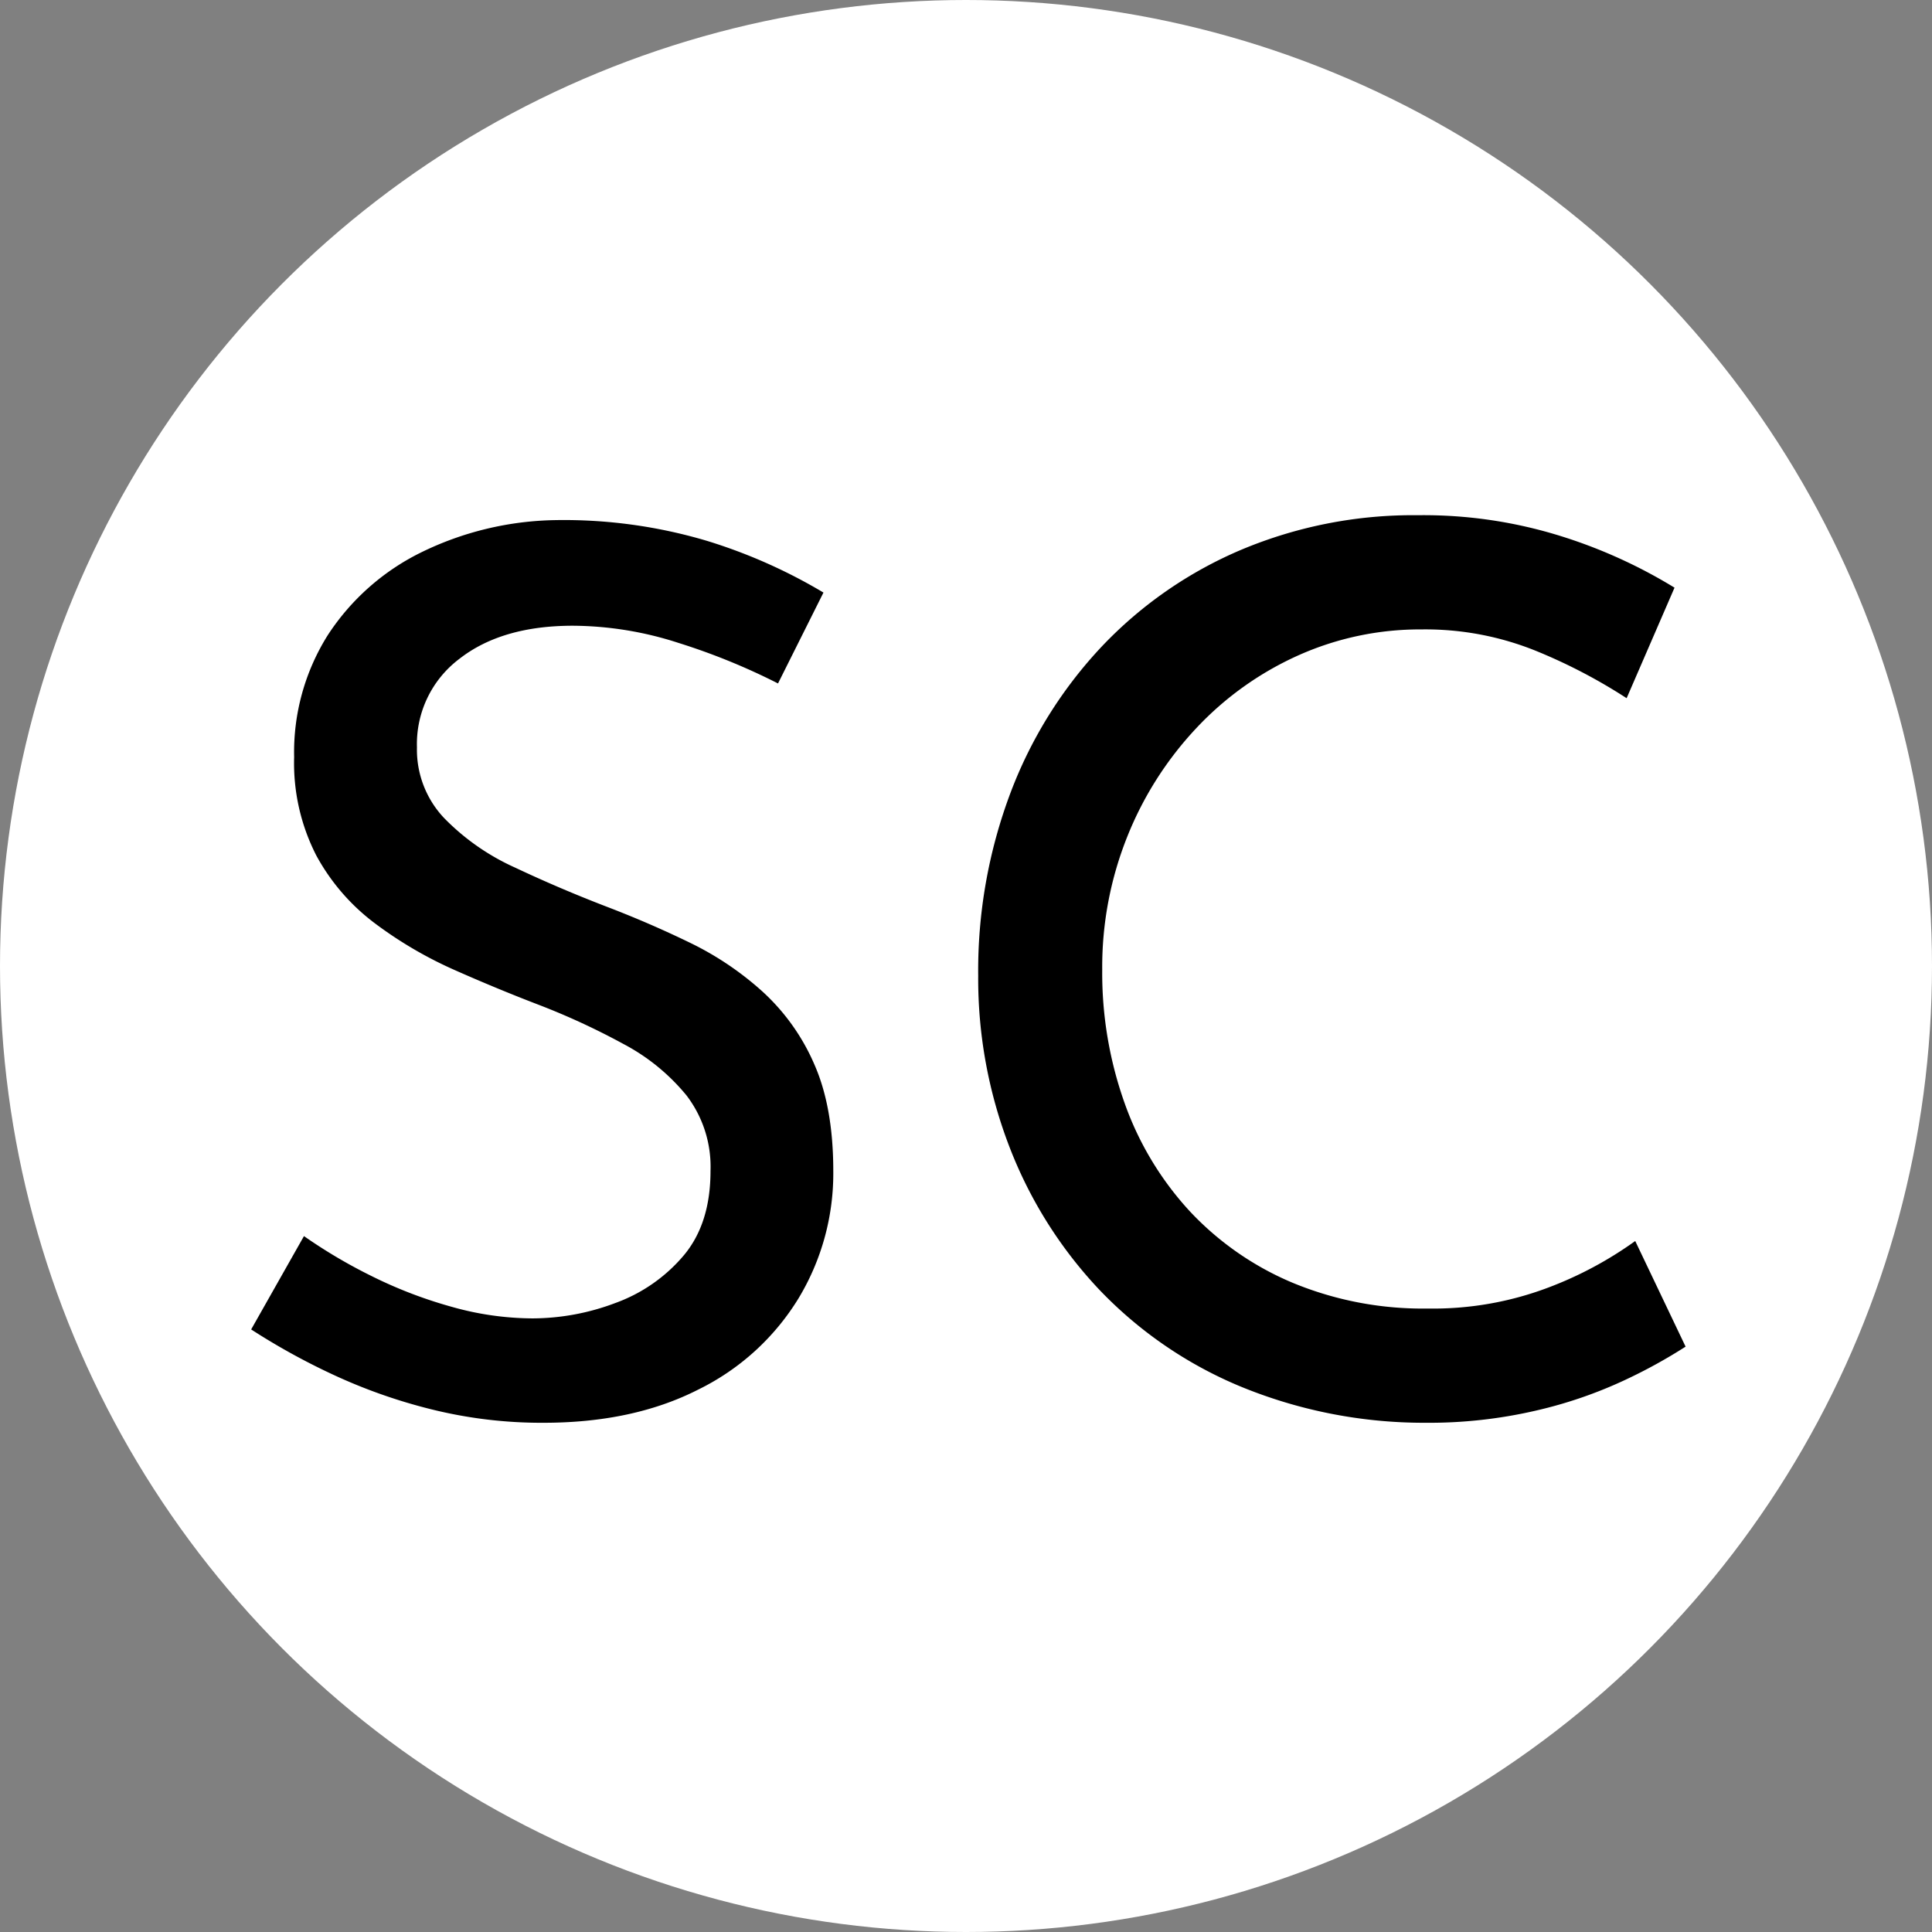 <?xml version="1.0" encoding="UTF-8"?>
<svg xmlns="http://www.w3.org/2000/svg" xmlns:xlink="http://www.w3.org/1999/xlink" width="300" height="300" viewBox="0 0 300 300">
  <rect x="0" y="0" width="300" height="300" fill="#808080" stroke="none"/>
  <defs>
    <clipPath id="clip-Scandin_concept_-_Favicon">
      <rect width="300" height="300"></rect>
    </clipPath>
  </defs>
  <g id="Scandin_concept_-_Favicon" data-name="Scandin concept - Favicon" clip-path="url(#clip-Scandin_concept_-_Favicon)">
    <circle id="Ellipse_1" data-name="Ellipse 1" cx="150" cy="150" r="150" fill="#fff"></circle>
    <path id="Path_2" data-name="Path 2" d="M89.993-95.951a100.418,100.418,0,0,0-15.447-6.293,53.926,53.926,0,0,0-16.4-2.67q-11.061,0-17.64,5.149a16.554,16.554,0,0,0-6.579,13.73,15.449,15.449,0,0,0,4.2,10.965,35.969,35.969,0,0,0,11.061,7.723q6.865,3.242,14.3,6.1,6.484,2.479,12.777,5.53A47.987,47.987,0,0,1,87.61-48.085a32.957,32.957,0,0,1,8.009,11.251q2.956,6.675,2.956,16.591A37.515,37.515,0,0,1,93.14-.41,37.674,37.674,0,0,1,77.6,13.7Q67.491,18.851,53.57,18.851a70.928,70.928,0,0,1-17.449-2.1,83.963,83.963,0,0,1-15.351-5.435A104.562,104.562,0,0,1,8.183,4.357l8.2-14.493a80.175,80.175,0,0,0,10.489,6.2A69.417,69.417,0,0,0,39.267.829,46.684,46.684,0,0,0,51.853,2.641,36.579,36.579,0,0,0,64.726.257,25.069,25.069,0,0,0,75.31-7.085q4.2-4.958,4.2-13.158a18.242,18.242,0,0,0-3.719-11.728,31.871,31.871,0,0,0-9.821-8.009A110.347,110.347,0,0,0,53-45.988q-6.484-2.479-13.158-5.435a63.3,63.3,0,0,1-12.4-7.247A32.577,32.577,0,0,1,18.29-69.253a31.458,31.458,0,0,1-3.433-15.256A34.149,34.149,0,0,1,20.1-103.484a36.526,36.526,0,0,1,14.4-12.777,49.066,49.066,0,0,1,20.977-5.054,77.833,77.833,0,0,1,23.551,3.242,82.486,82.486,0,0,1,18.021,8.009ZM230.921,7.027a80.862,80.862,0,0,1-9.344,5.149,68.8,68.8,0,0,1-13.826,4.768,73.61,73.61,0,0,1-17.258,1.907A74.793,74.793,0,0,1,161.6,13.13,64.456,64.456,0,0,1,139.766-1.936,67.666,67.666,0,0,1,125.94-23.962a72.675,72.675,0,0,1-4.863-26.6,78.364,78.364,0,0,1,5.054-28.51,68.317,68.317,0,0,1,14.207-22.693,64.482,64.482,0,0,1,21.644-14.97,68.9,68.9,0,0,1,27.366-5.34,71.5,71.5,0,0,1,22.5,3.337,78.636,78.636,0,0,1,17.354,7.914l-7.437,17.163a84.2,84.2,0,0,0-13.826-7.247,45.766,45.766,0,0,0-18.021-3.433,46.216,46.216,0,0,0-19.07,4,49.36,49.36,0,0,0-15.828,11.251,53.581,53.581,0,0,0-10.775,16.877,54.481,54.481,0,0,0-3.909,20.691,60.255,60.255,0,0,0,3.528,20.882A48.735,48.735,0,0,0,153.973-13.95,46.528,46.528,0,0,0,169.9-2.889a52.751,52.751,0,0,0,20.977,4,50.522,50.522,0,0,0,18.689-3.242A58.274,58.274,0,0,0,223.1-9.373Z" transform="translate(30.817 202.077)"></path>
  </g>
</svg>

